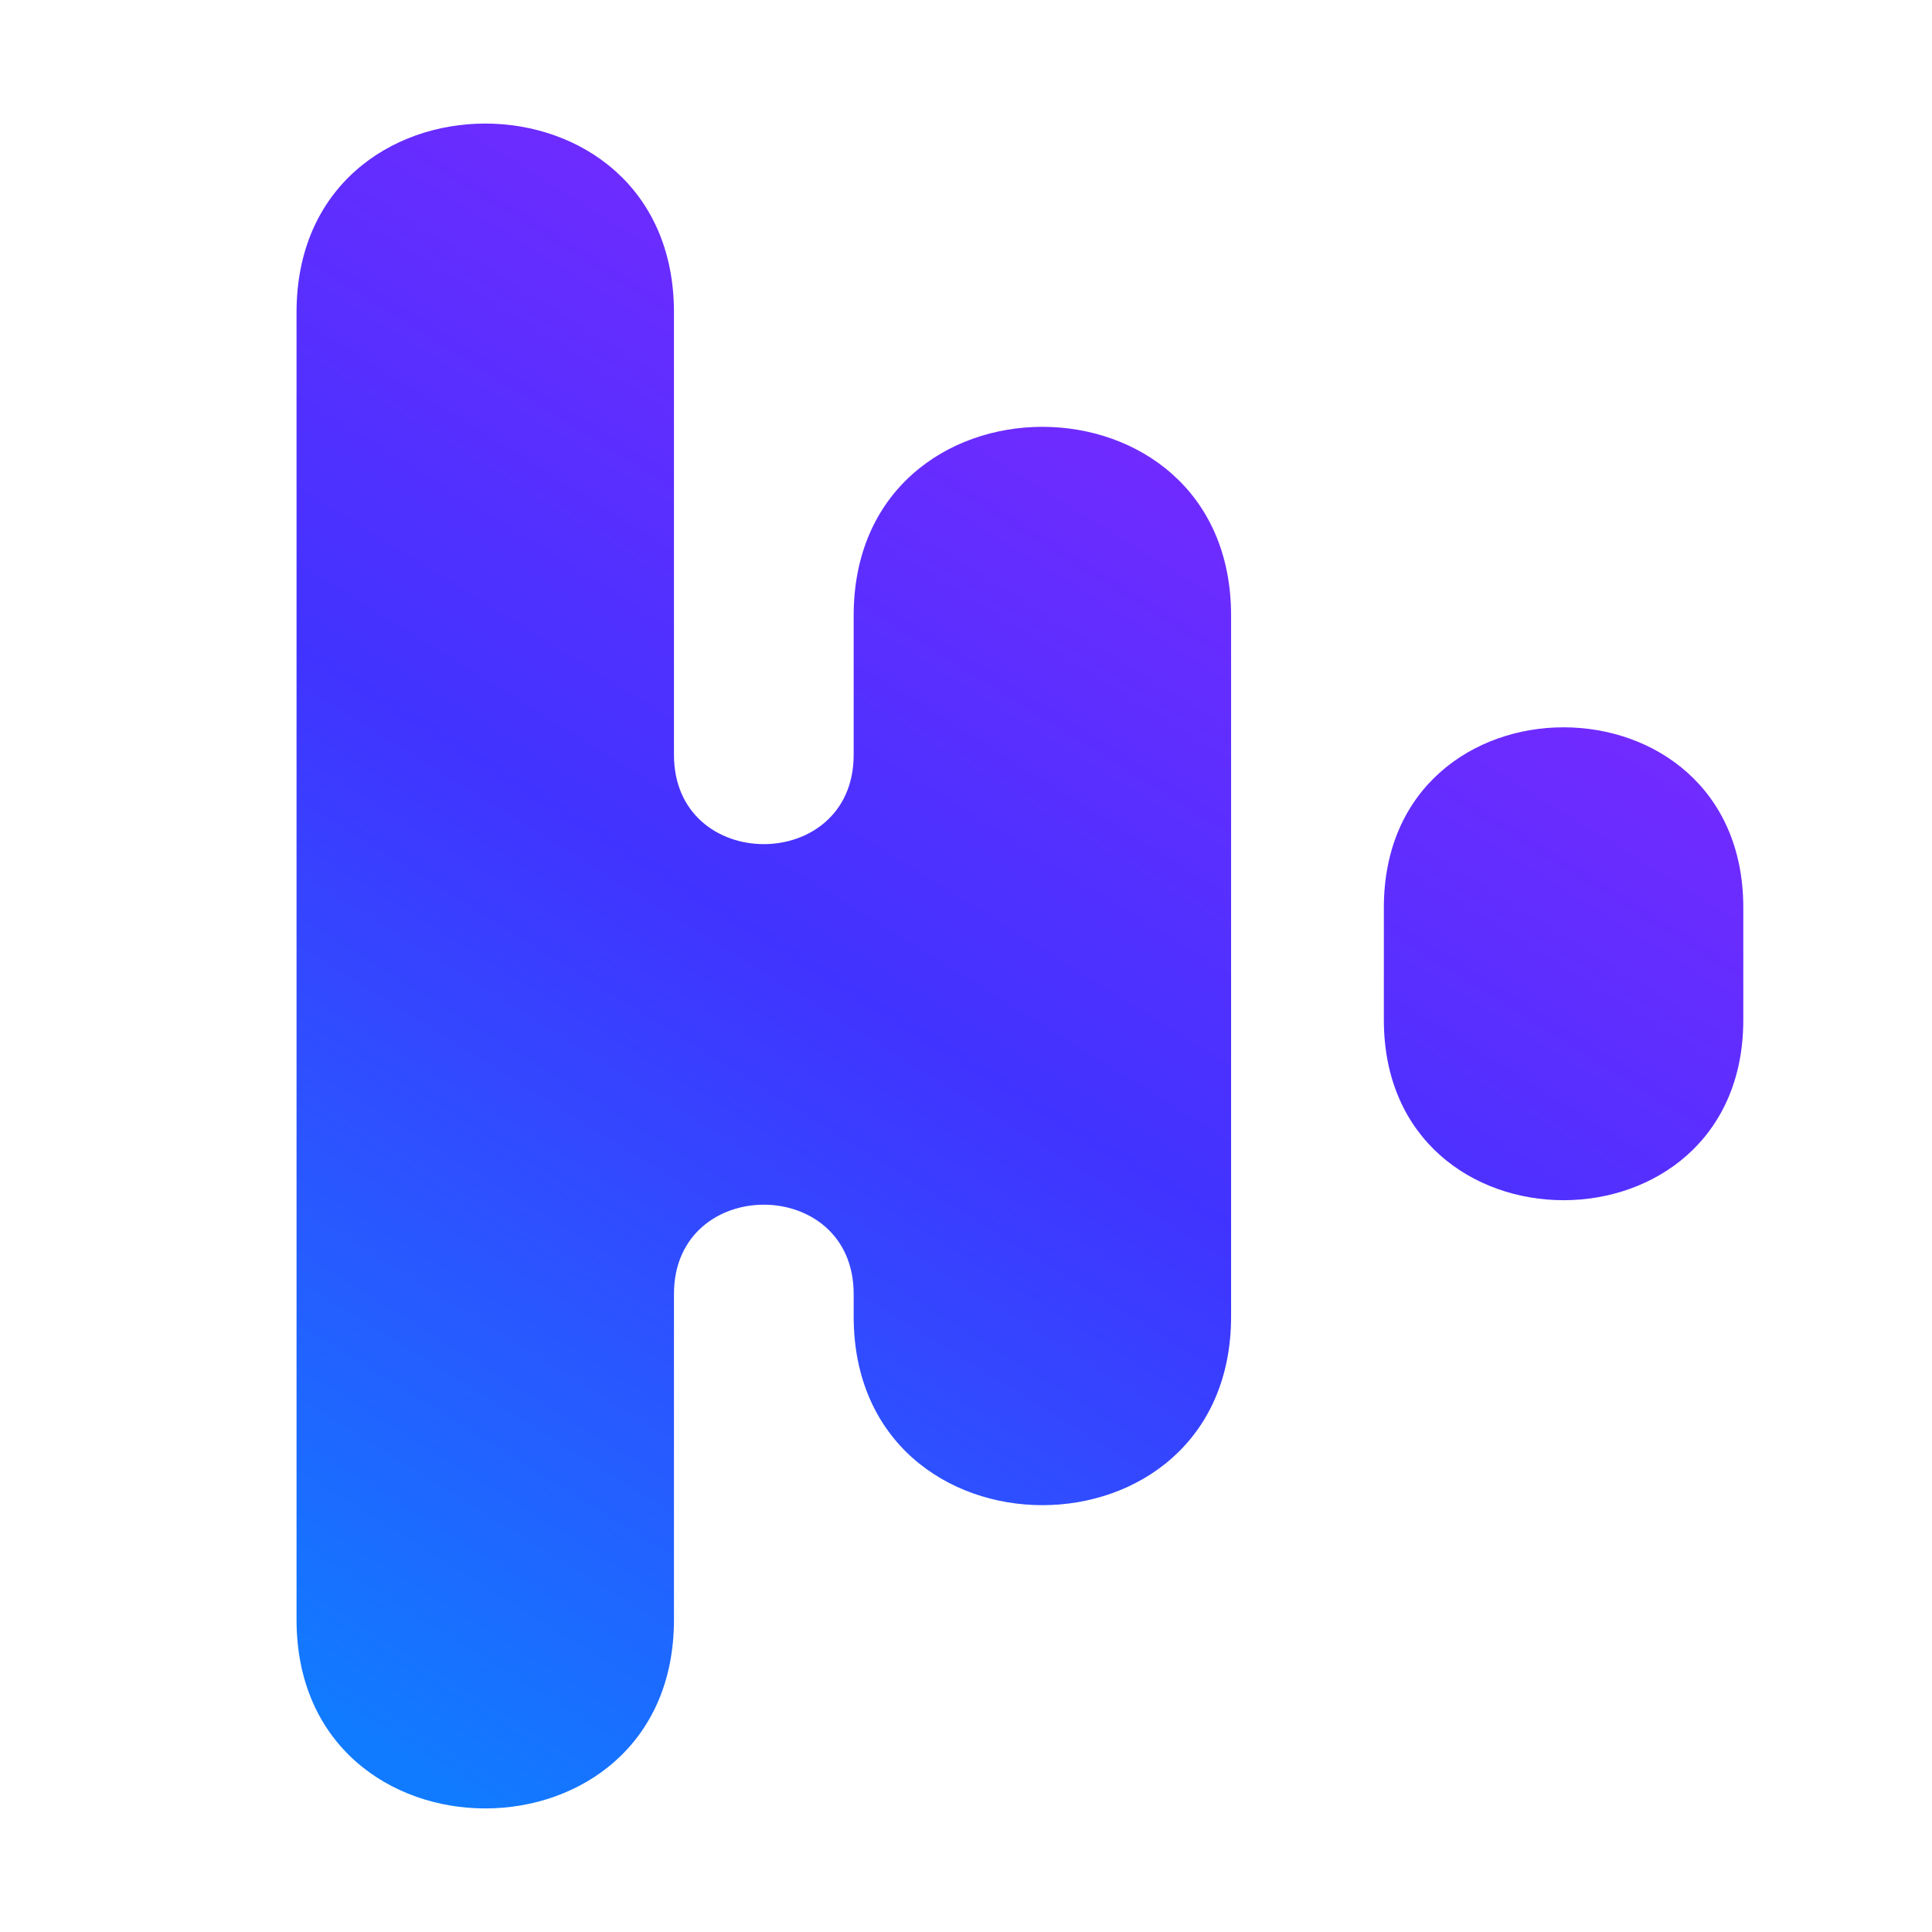 <?xml version="1.0" encoding="UTF-8"?>
<svg width="100px" height="100px" viewBox="0 0 100 100" version="1.1" xmlns="http://www.w3.org/2000/svg" xmlns:xlink="http://www.w3.org/1999/xlink">
    <title>浏览器logo</title>
    <defs>
        <linearGradient x1="19.53%" y1="100%" x2="65.555%" y2="7.294%" id="linearGradient-1">
            <stop stop-color="#117BFF" offset="0%"/>
            <stop stop-color="#4133FF" offset="50.191%"/>
            <stop stop-color="#8527FF" offset="100%"/>
        </linearGradient>
    </defs>
    <g id="页面-1" stroke="none" stroke-width="1" fill="none" fill-rule="evenodd">
        <g id="浏览器logo" fill="url(#linearGradient-1)">
            <path d="M15.349,16.163 C15.349,3.14 34.884,3.14 34.884,16.163 C34.884,16.163 34.884,39.07 34.884,39.07 C34.884,45.233 44.186,45.233 44.186,39.07 C44.186,39.07 44.186,31.86 44.186,31.86 C44.186,18.837 63.721,18.837 63.721,31.86 C63.721,31.86 63.721,68.14 63.721,68.14 C63.721,81.163 44.186,81.163 44.186,68.14 C44.186,68.14 44.186,66.977 44.186,66.977 C44.186,60.814 34.884,60.814 34.884,66.977 C34.884,66.977 34.884,83.837 34.884,83.837 C34.884,96.86 15.349,96.86 15.349,83.837 C15.349,83.837 15.349,16.163 15.349,16.163 Z M71.628,46.977 C71.628,34.535 90.233,34.535 90.233,46.977 C90.233,46.977 90.233,52.791 90.233,52.791 C90.233,65.233 71.628,65.233 71.628,52.791 C71.628,52.791 71.628,46.977 71.628,46.977 Z" id="形状结合"/>
        </g>
    </g>
</svg>